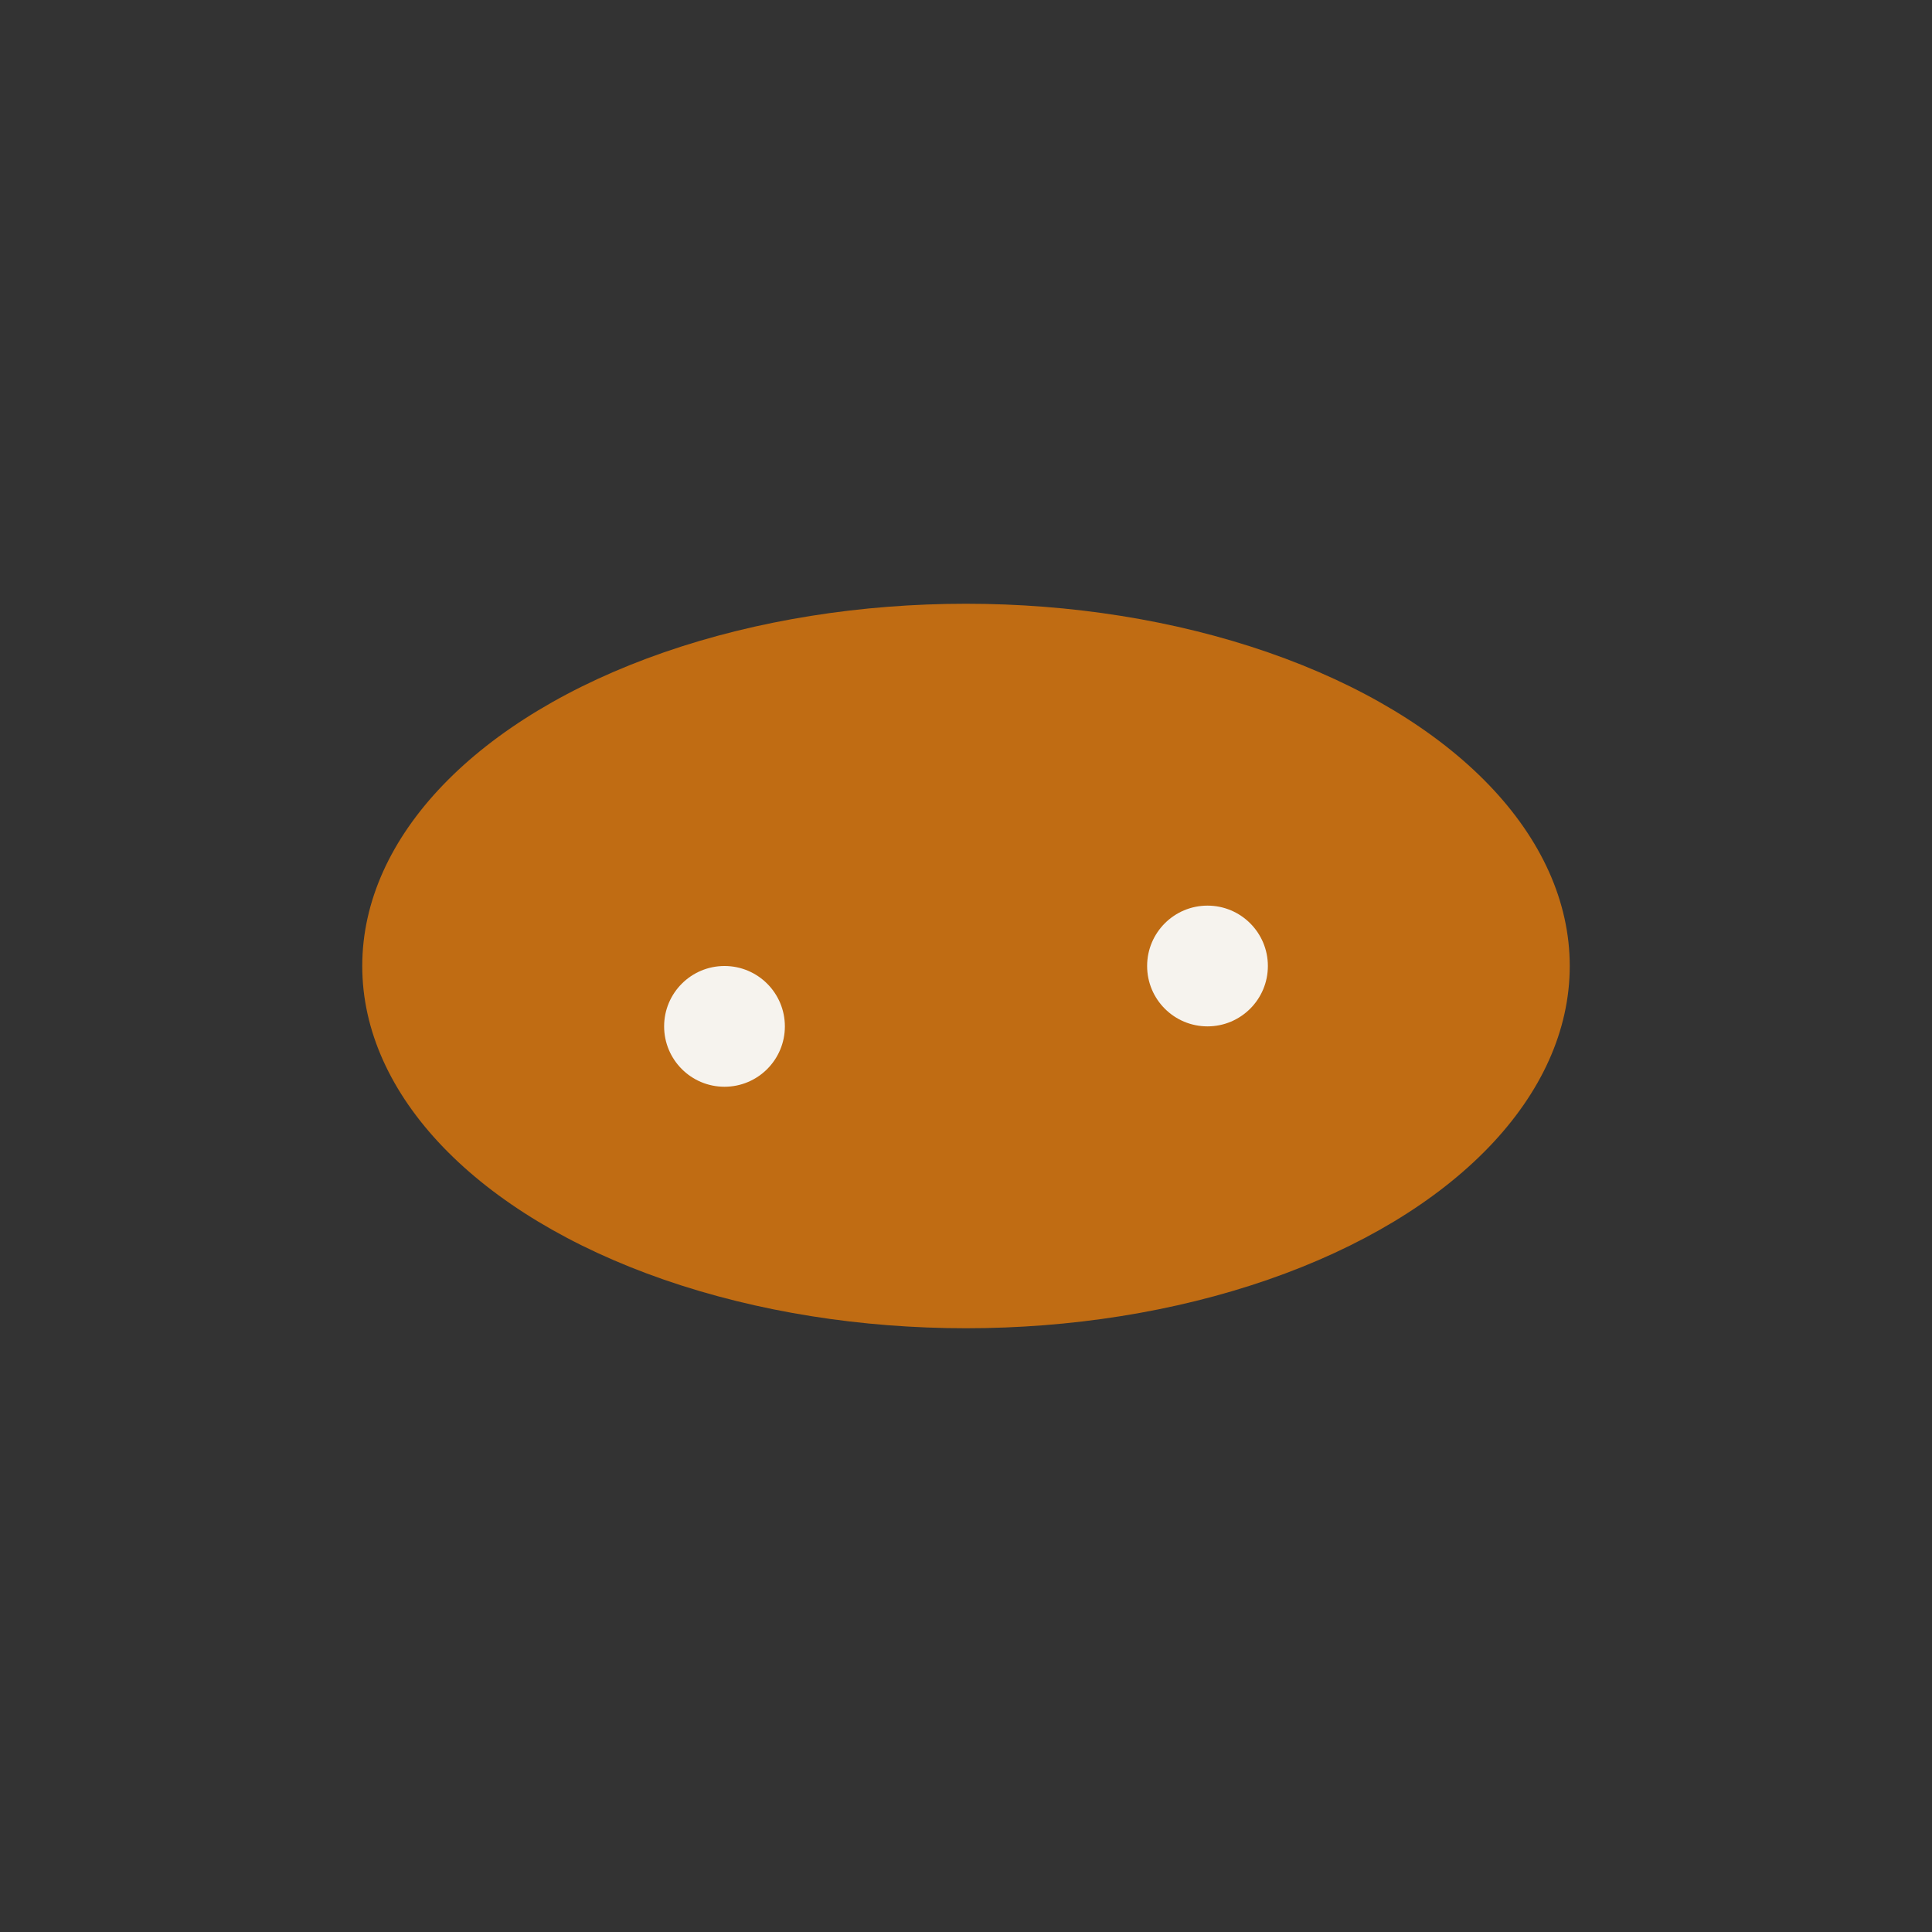 <?xml version="1.0" encoding="UTF-8"?>
<svg xmlns="http://www.w3.org/2000/svg" viewBox="0 0 32 32" width="32" height="32"><rect x="0" y="0" width="32" height="32" fill="#333333" stroke="none"/><ellipse cx="16" cy="16" rx="10" ry="6" fill="#C06C13"/><circle cx="20" cy="16" r="1" fill="#F6F3EE"/><circle cx="12" cy="17" r="1" fill="#F6F3EE"/></svg>